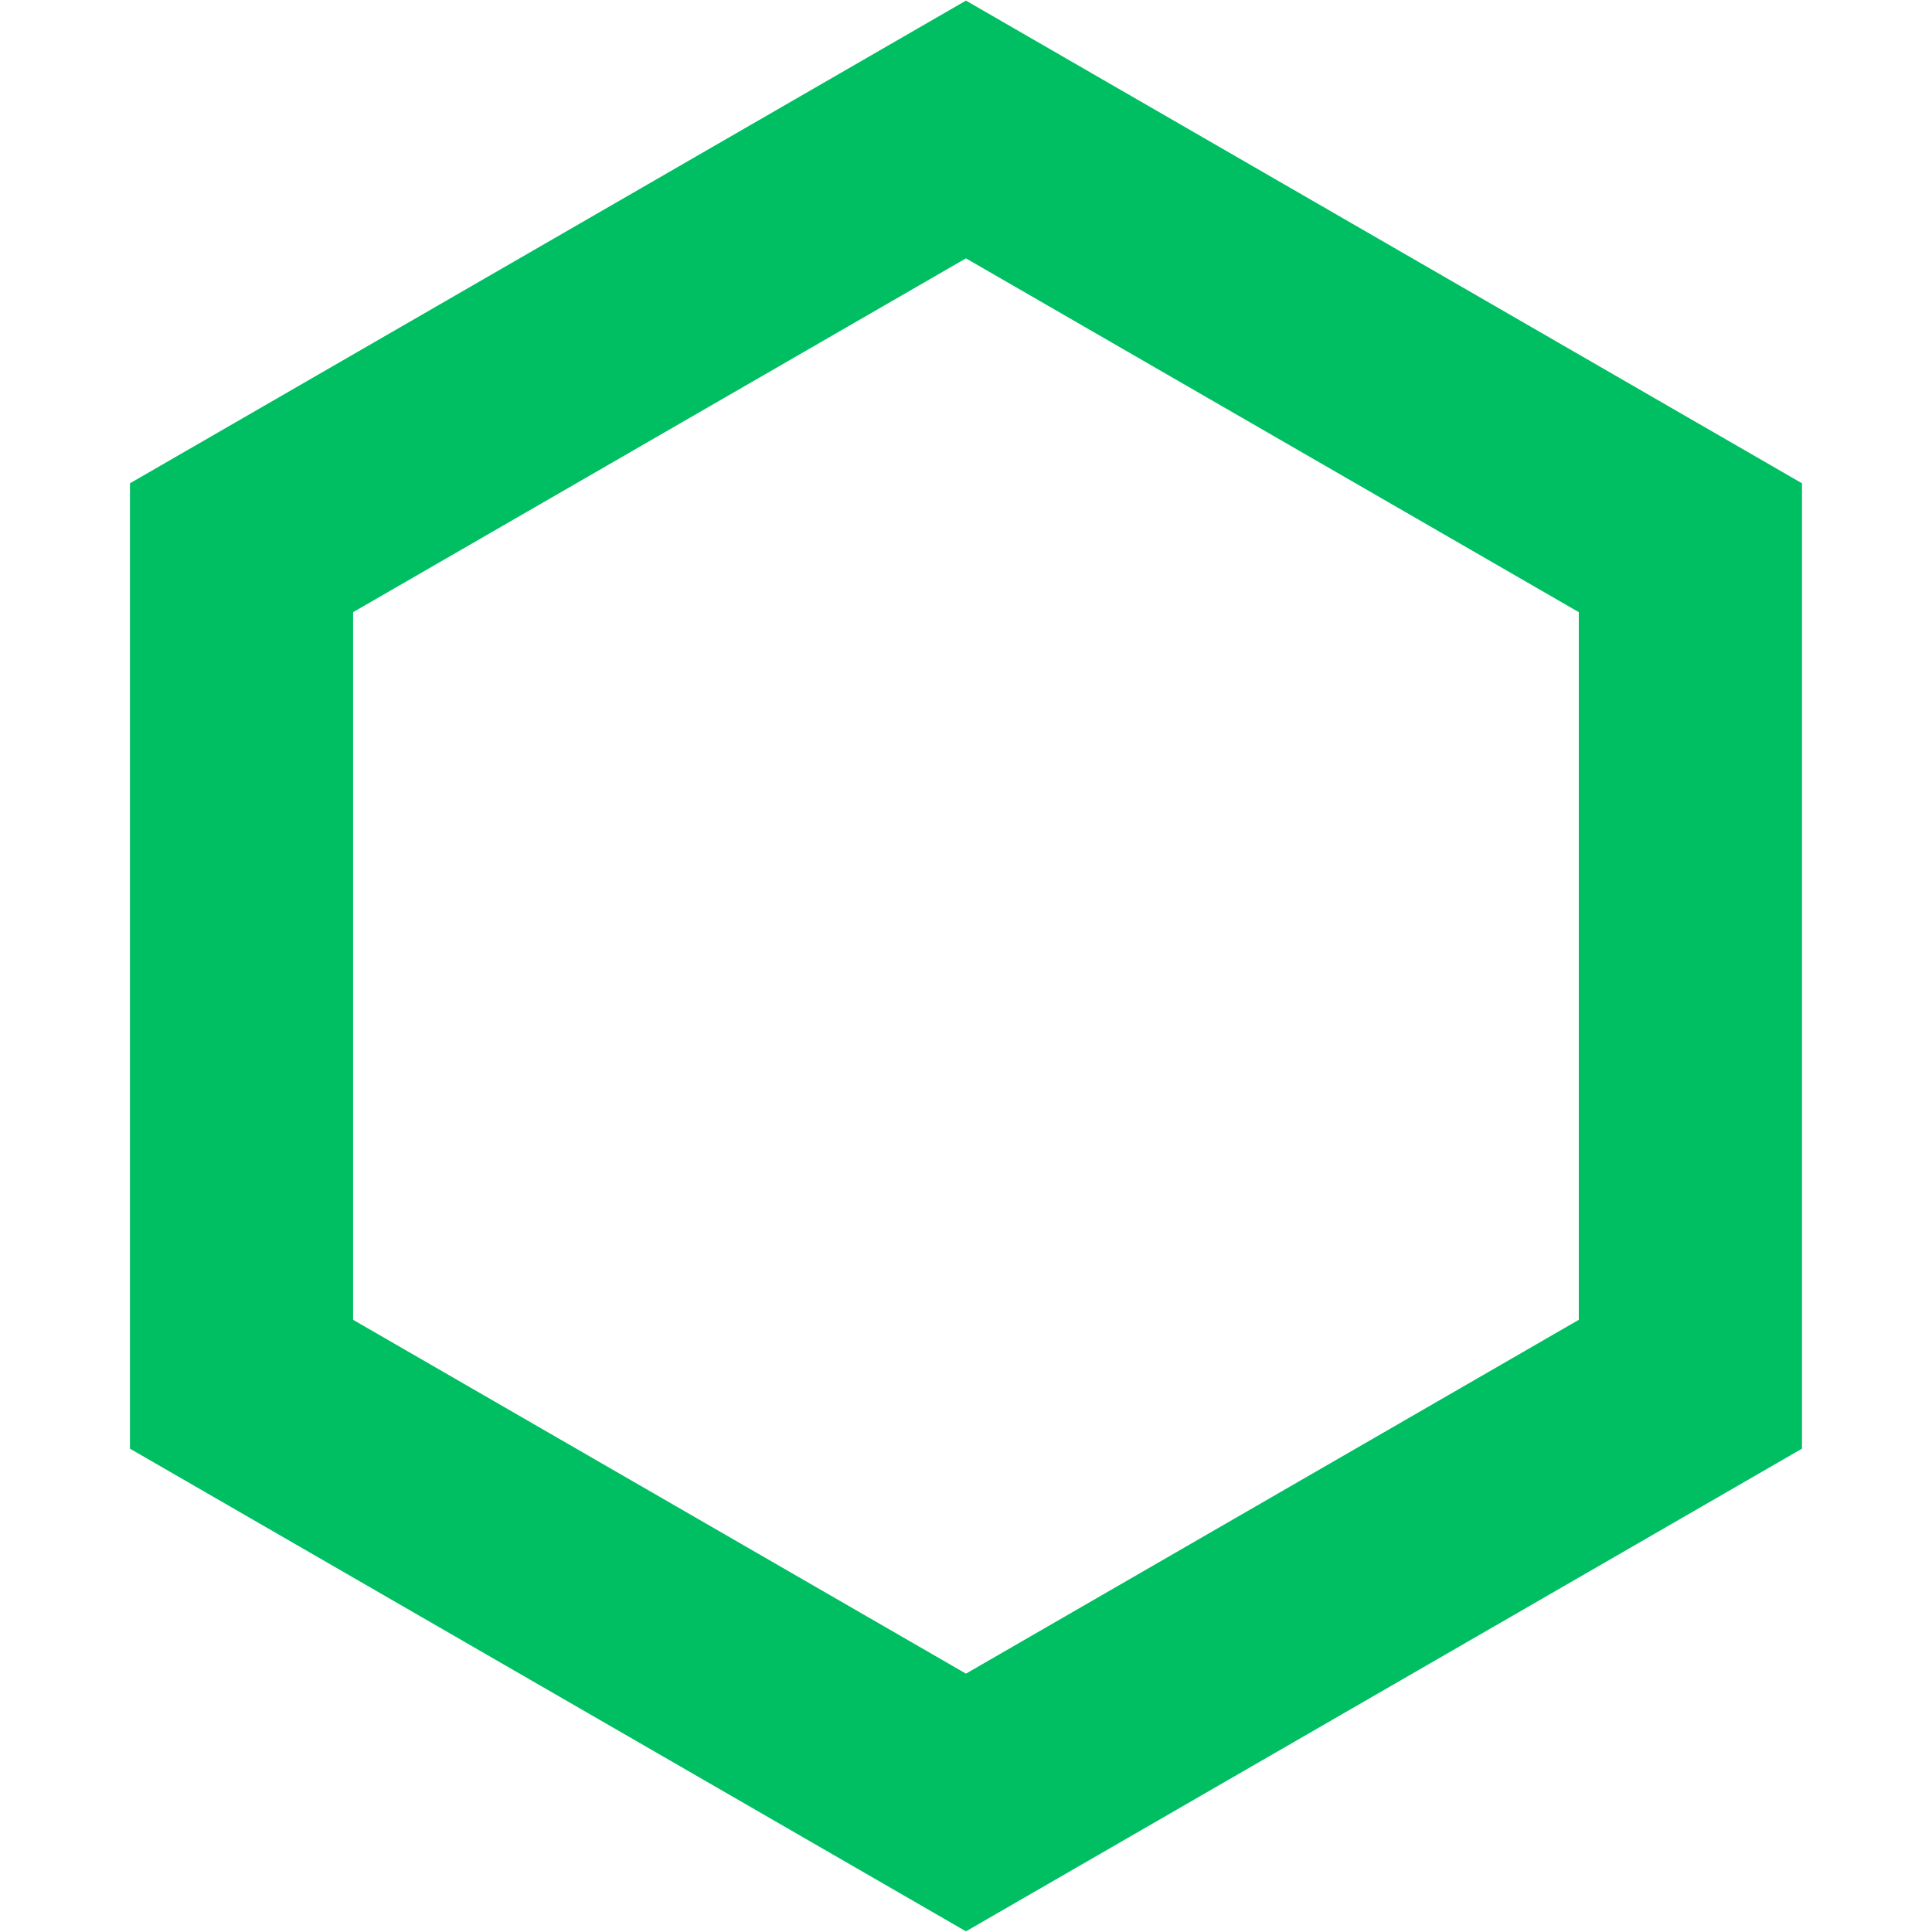 <?xml version="1.0" encoding="UTF-8"?>
<svg data-bbox="25.223 0.117 324.543 374.754" height="500" viewBox="0 0 375 375" width="500" xmlns="http://www.w3.org/2000/svg" data-type="color">
    <g>
        <defs>
            <clipPath id="0025e2f0-0e39-449d-a912-4aa08a1db00c">
                <path d="M25.219 0h324.547v374.797H25.219Zm0 0"/>
            </clipPath>
            <clipPath id="15c1a805-ed4a-4fa0-bbd1-94ac39da42f3">
                <path d="M42.512 20.348h289.652v334.316H42.512Zm0 0"/>
            </clipPath>
        </defs>
        <g clip-path="url(#0025e2f0-0e39-449d-a912-4aa08a1db00c)">
            <path d="M25.223 93.809v187.375l162.27 93.687 162.273-93.687V93.809L187.492.117Zm295.695 16.652v154.066l-.79.457-132.636 76.579-.789-.458L54.07 264.527V110.461l.79-.453L187.491 33.43l.793.457Zm0 0" fill="#00bf63" data-color="1"/>
        </g>
        <g clip-path="url(#15c1a805-ed4a-4fa0-bbd1-94ac39da42f3)">
            <path d="M42.82 103.973v167.05l144.672 83.528 144.672-83.524V103.973L187.492 20.449Zm263.625 14.847v137.356l-.707.406-118.246 68.27-.703-.407-118.25-68.27V118.82l.707-.406 118.246-68.27.703.41Zm0 0" fill="#00bf63" data-color="1"/>
        </g>
    </g>
</svg>
